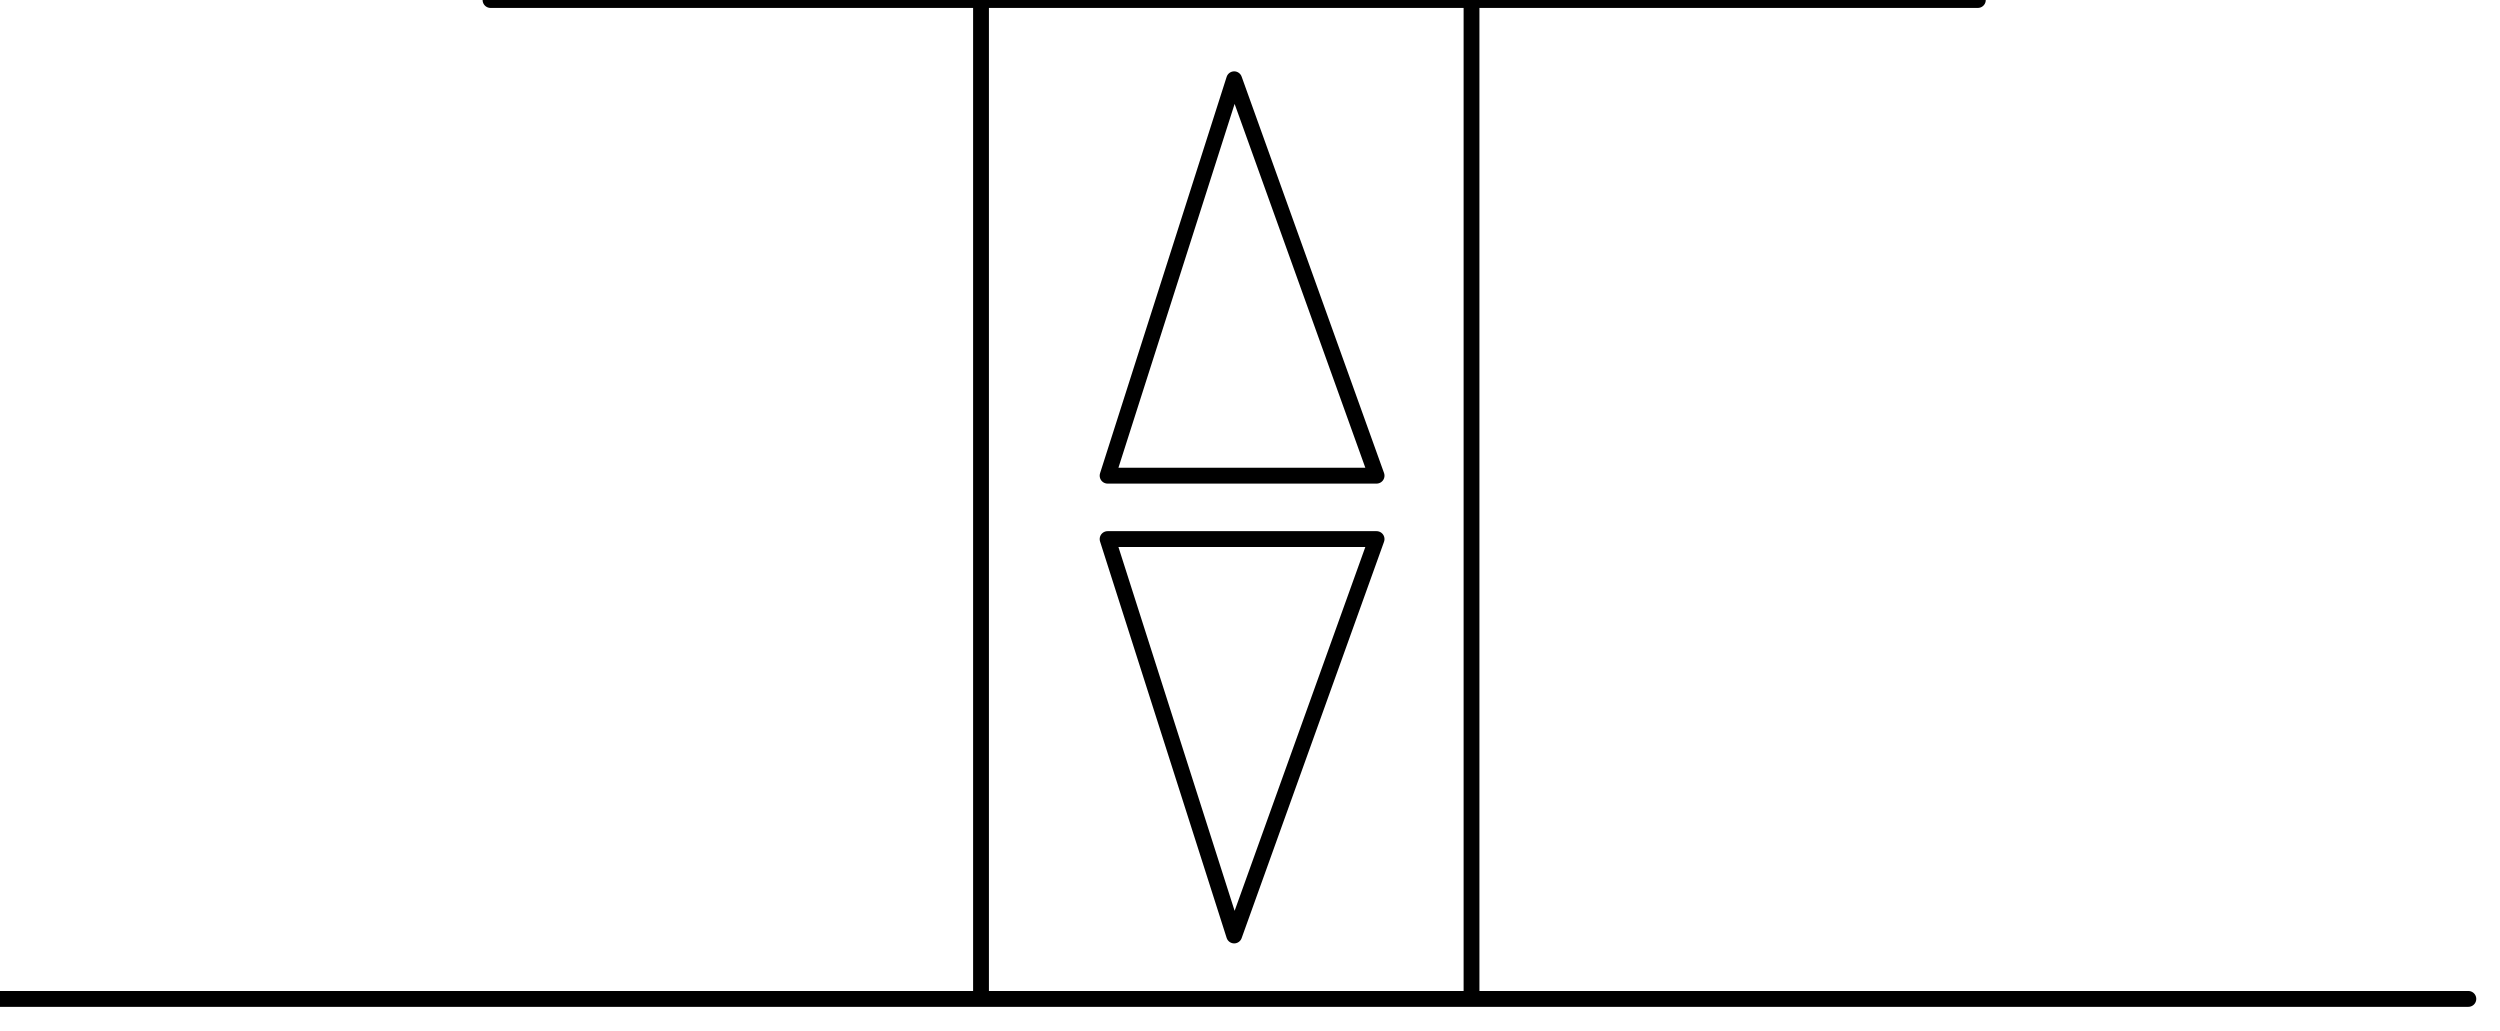 <svg xmlns="http://www.w3.org/2000/svg" fill-rule="evenodd" height="20.863" preserveAspectRatio="none" stroke-linecap="round" viewBox="0 0 158 65" width="50.608"><style>.pen0{stroke:#000;stroke-width:1;stroke-linejoin:round}</style><path class="pen0" fill="none" d="M156 63H0M31 0h94M93 0v63m-31 0V0"/><path class="pen0" d="M70 30h17L78 5l-8 25zm0 4h17l-9 25-8-25z" style="fill:none"/></svg>

